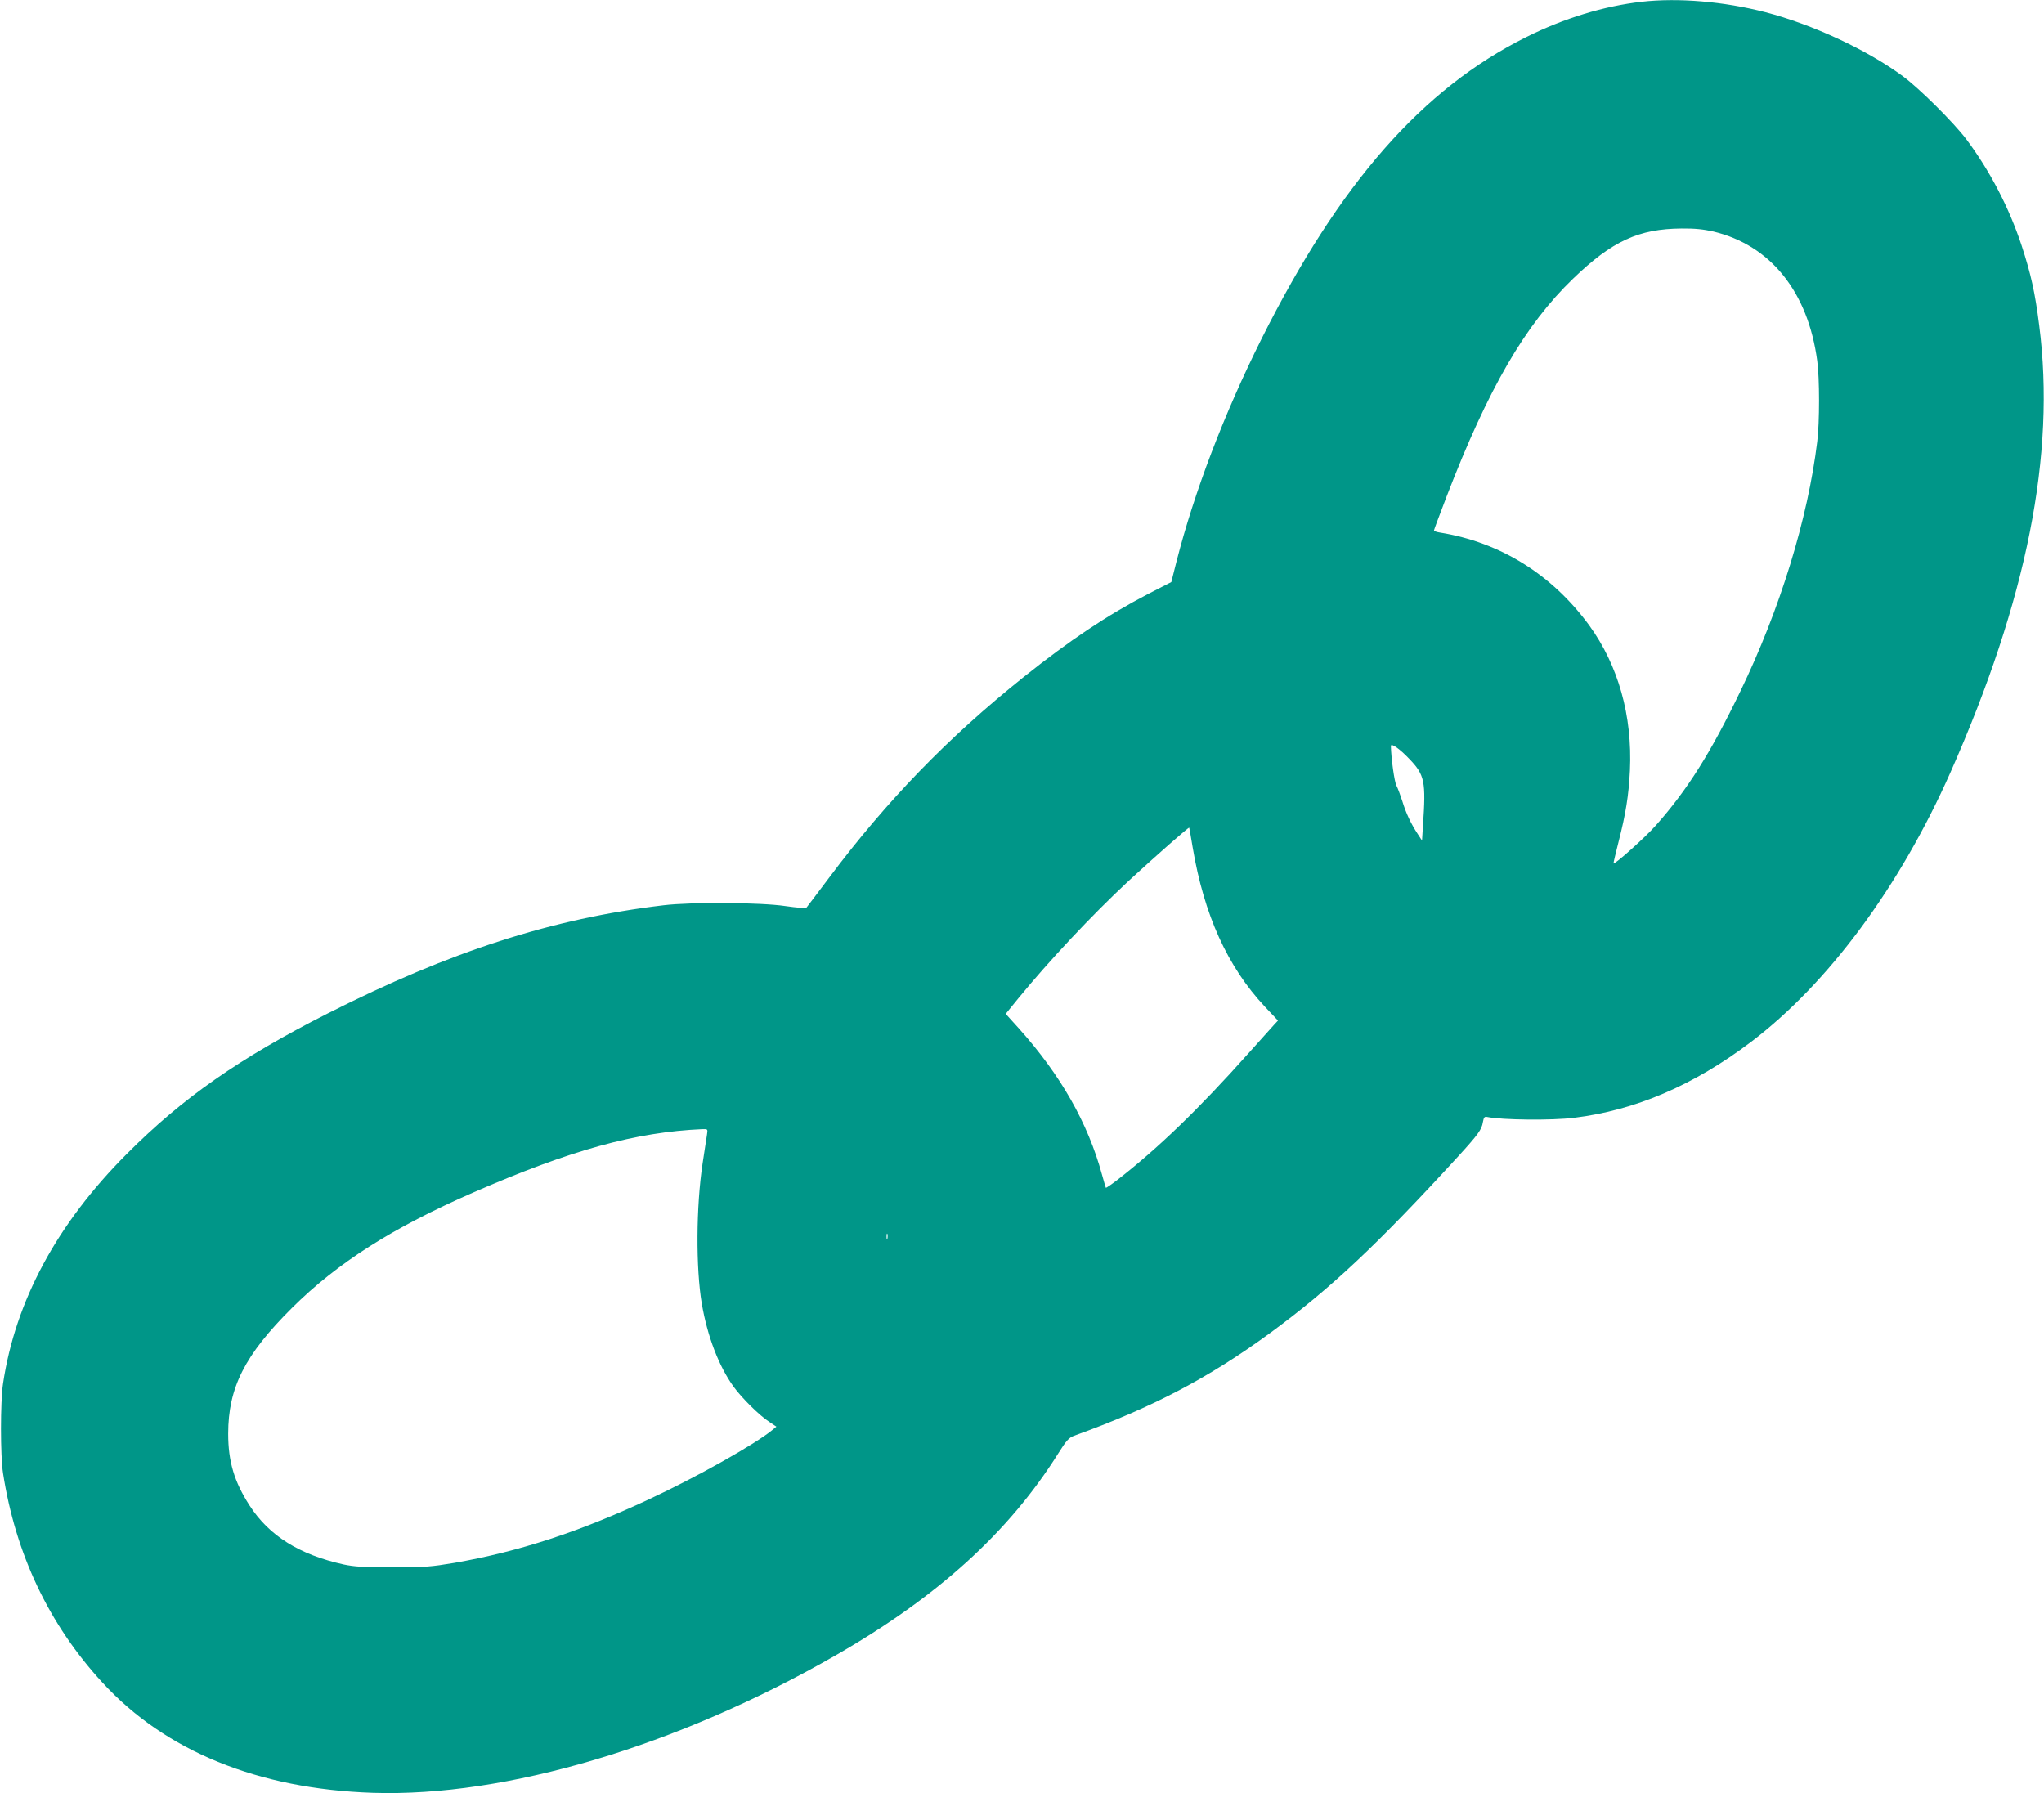 <?xml version="1.0" standalone="no"?>
<!DOCTYPE svg PUBLIC "-//W3C//DTD SVG 20010904//EN"
 "http://www.w3.org/TR/2001/REC-SVG-20010904/DTD/svg10.dtd">
<svg version="1.0" xmlns="http://www.w3.org/2000/svg"
 width="1280pt" height="1123pt" viewBox="0 0 1280 1123"
 preserveAspectRatio="xMidYMid meet">
<g transform="translate(0,1123) scale(0.1,-0.1)"
fill="#009688" stroke="none">
<path d="M10280 11219 c-236 -27 -485 -103 -720 -220 -652 -324 -1172 -916
-1659 -1889 -236 -472 -422 -960 -534 -1398 l-32 -127 -146 -75 c-256 -133
-488 -288 -779 -520 -475 -380 -855 -772 -1217 -1255 -74 -99 -139 -184 -143
-189 -5 -5 -62 0 -132 10 -152 23 -589 26 -763 5 -697 -83 -1336 -289 -2102
-677 -553 -280 -909 -529 -1258 -879 -438 -438 -699 -923 -776 -1440 -17 -113
-17 -451 0 -560 78 -505 287 -947 622 -1311 394 -430 975 -667 1694 -691 832
-27 1907 292 2898 861 638 366 1084 770 1395 1266 50 80 66 97 98 109 491 177
843 362 1227 643 380 279 669 550 1178 1106 126 138 148 169 155 214 6 32 10
37 28 33 95 -19 406 -22 543 -5 384 47 748 203 1108 475 483 366 932 972 1250
1690 478 1080 659 1990 555 2797 -26 207 -52 322 -110 500 -79 239 -200 471
-348 668 -80 105 -290 314 -395 392 -223 165 -566 325 -863 402 -260 67 -546
91 -774 65z m450 -1439 c358 -86 592 -377 650 -810 15 -108 15 -387 0 -505
-59 -484 -233 -1050 -481 -1563 -185 -384 -331 -617 -529 -840 -62 -71 -258
-247 -266 -239 -1 1 13 62 32 136 45 176 63 288 71 446 16 343 -73 658 -255
909 -233 318 -556 520 -934 581 -21 3 -38 9 -38 14 0 4 36 99 79 212 261 677
491 1074 792 1364 245 236 411 312 679 314 83 1 139 -5 200 -19z m-1904 -3303
c96 -100 104 -141 85 -416 l-6 -95 -26 40 c-42 63 -75 133 -97 206 -12 37 -28
81 -37 98 -13 24 -33 168 -35 248 0 22 55 -17 116 -81z m-1357 -555 c71 -421
218 -746 451 -995 l83 -88 -25 -27 c-13 -15 -85 -94 -159 -177 -314 -352 -565
-594 -822 -794 -38 -29 -70 -51 -72 -49 -1 2 -12 38 -24 82 -88 323 -259 624
-519 914 l-84 93 78 96 c193 236 461 522 691 736 165 152 376 338 380 334 1
-1 11 -58 22 -125z m-3042 -1799 c-3 -21 -15 -100 -27 -177 -41 -271 -43 -658
-5 -881 35 -203 106 -390 199 -519 51 -70 161 -180 225 -221 l43 -29 -28 -23
c-111 -90 -468 -291 -770 -432 -437 -204 -812 -327 -1219 -398 -143 -24 -184
-28 -385 -28 -182 0 -241 4 -308 18 -278 62 -466 179 -589 369 -96 149 -134
275 -134 450 0 288 104 494 400 788 284 282 628 501 1136 723 608 265 1016
378 1434 396 33 1 34 1 28 -36z m1130 -650 c-3 -10 -5 -4 -5 12 0 17 2 24 5
18 2 -7 2 -21 0 -30z"/>
</g>
</svg>
